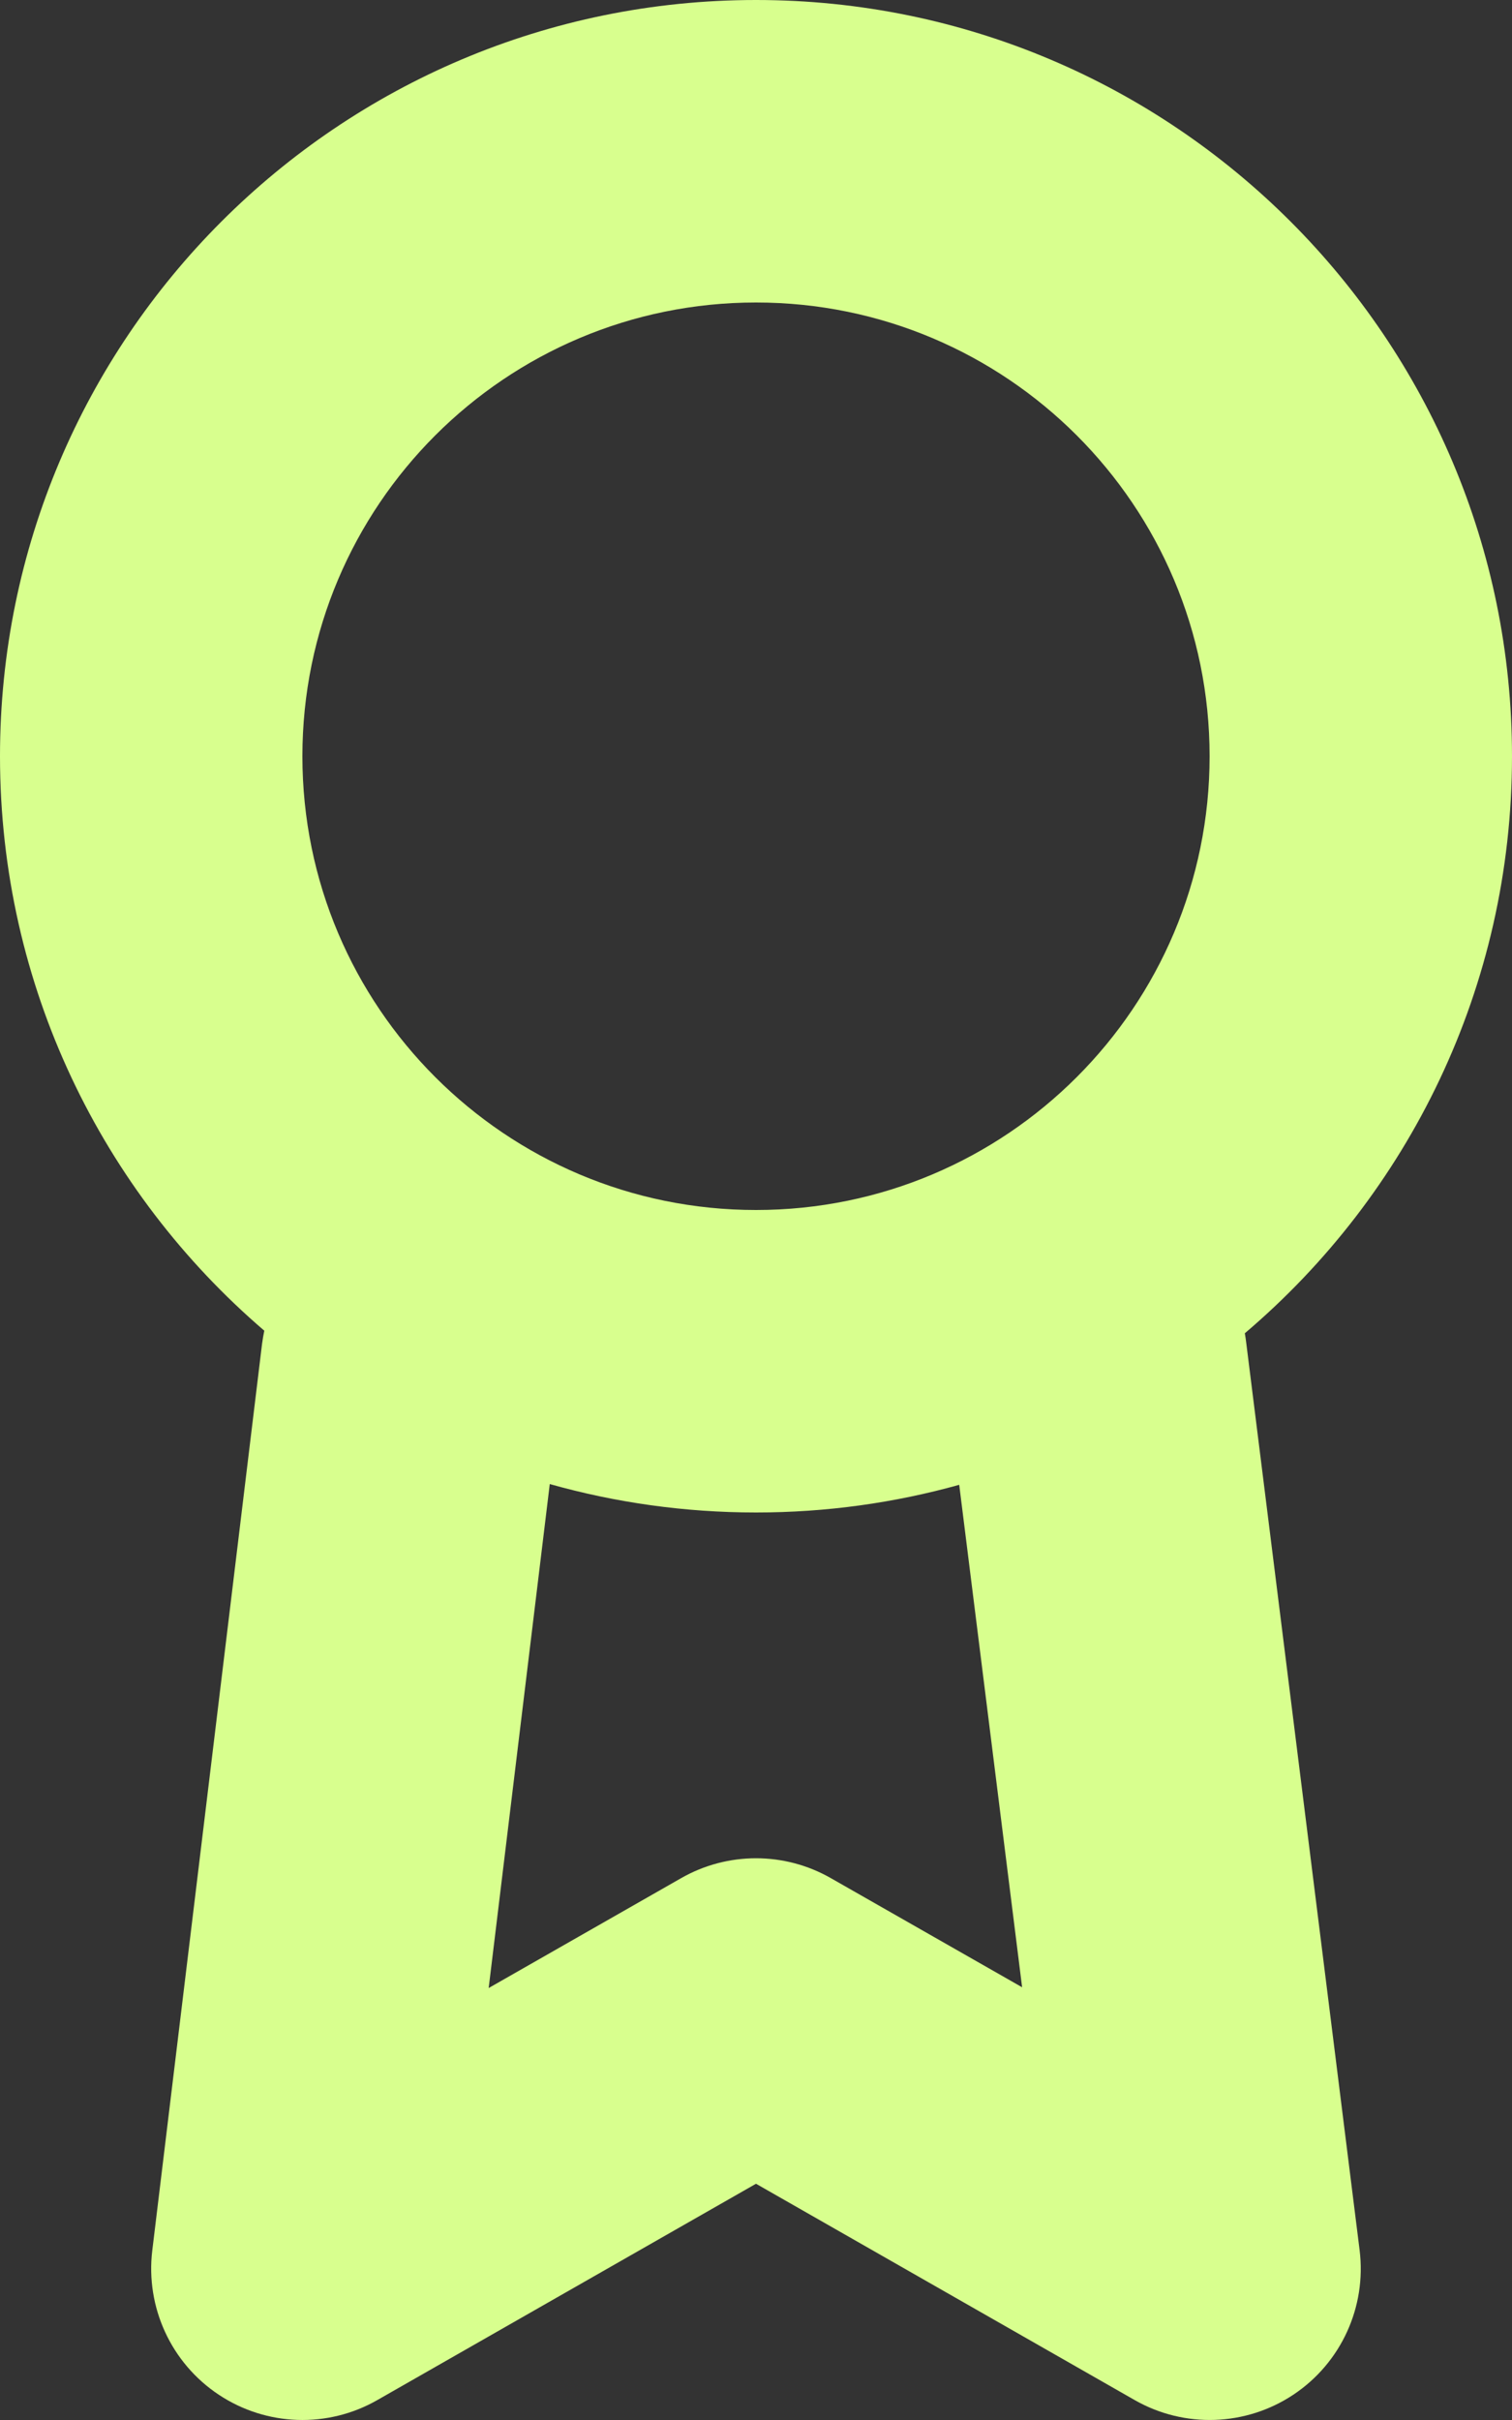 <svg width="10" height="16" viewBox="0 0 10 16" fill="none" xmlns="http://www.w3.org/2000/svg">
<rect x="0" y="0" width="10" height="16" fill="#333333" stroke="none"/>
<path fill-rule="evenodd" clip-rule="evenodd" d="M5 0C2.239 0 0 2.239 0 5C0 6.52 0.678 7.881 1.748 8.798C1.742 8.827 1.737 8.856 1.733 8.886L1.007 14.88C0.962 15.255 1.132 15.624 1.447 15.833C1.762 16.042 2.168 16.056 2.496 15.868L5 14.438L7.504 15.868C7.833 16.056 8.24 16.042 8.555 15.832C8.87 15.622 9.039 15.252 8.992 14.876L8.242 8.876C8.24 8.855 8.236 8.835 8.233 8.815C9.314 7.897 10 6.529 10 5C10 2.239 7.761 0 5 0ZM6.344 9.817C5.917 9.936 5.466 10 5 10C4.527 10 4.069 9.934 3.636 9.812L3.232 13.144L4.504 12.418C4.811 12.242 5.189 12.242 5.496 12.418L6.76 13.139L6.344 9.817ZM2 5C2 3.343 3.343 2 5 2C6.657 2 8 3.343 8 5C8 6.657 6.657 8 5 8C3.343 8 2 6.657 2 5Z" fill="#D8FF8E"/>
</svg>
